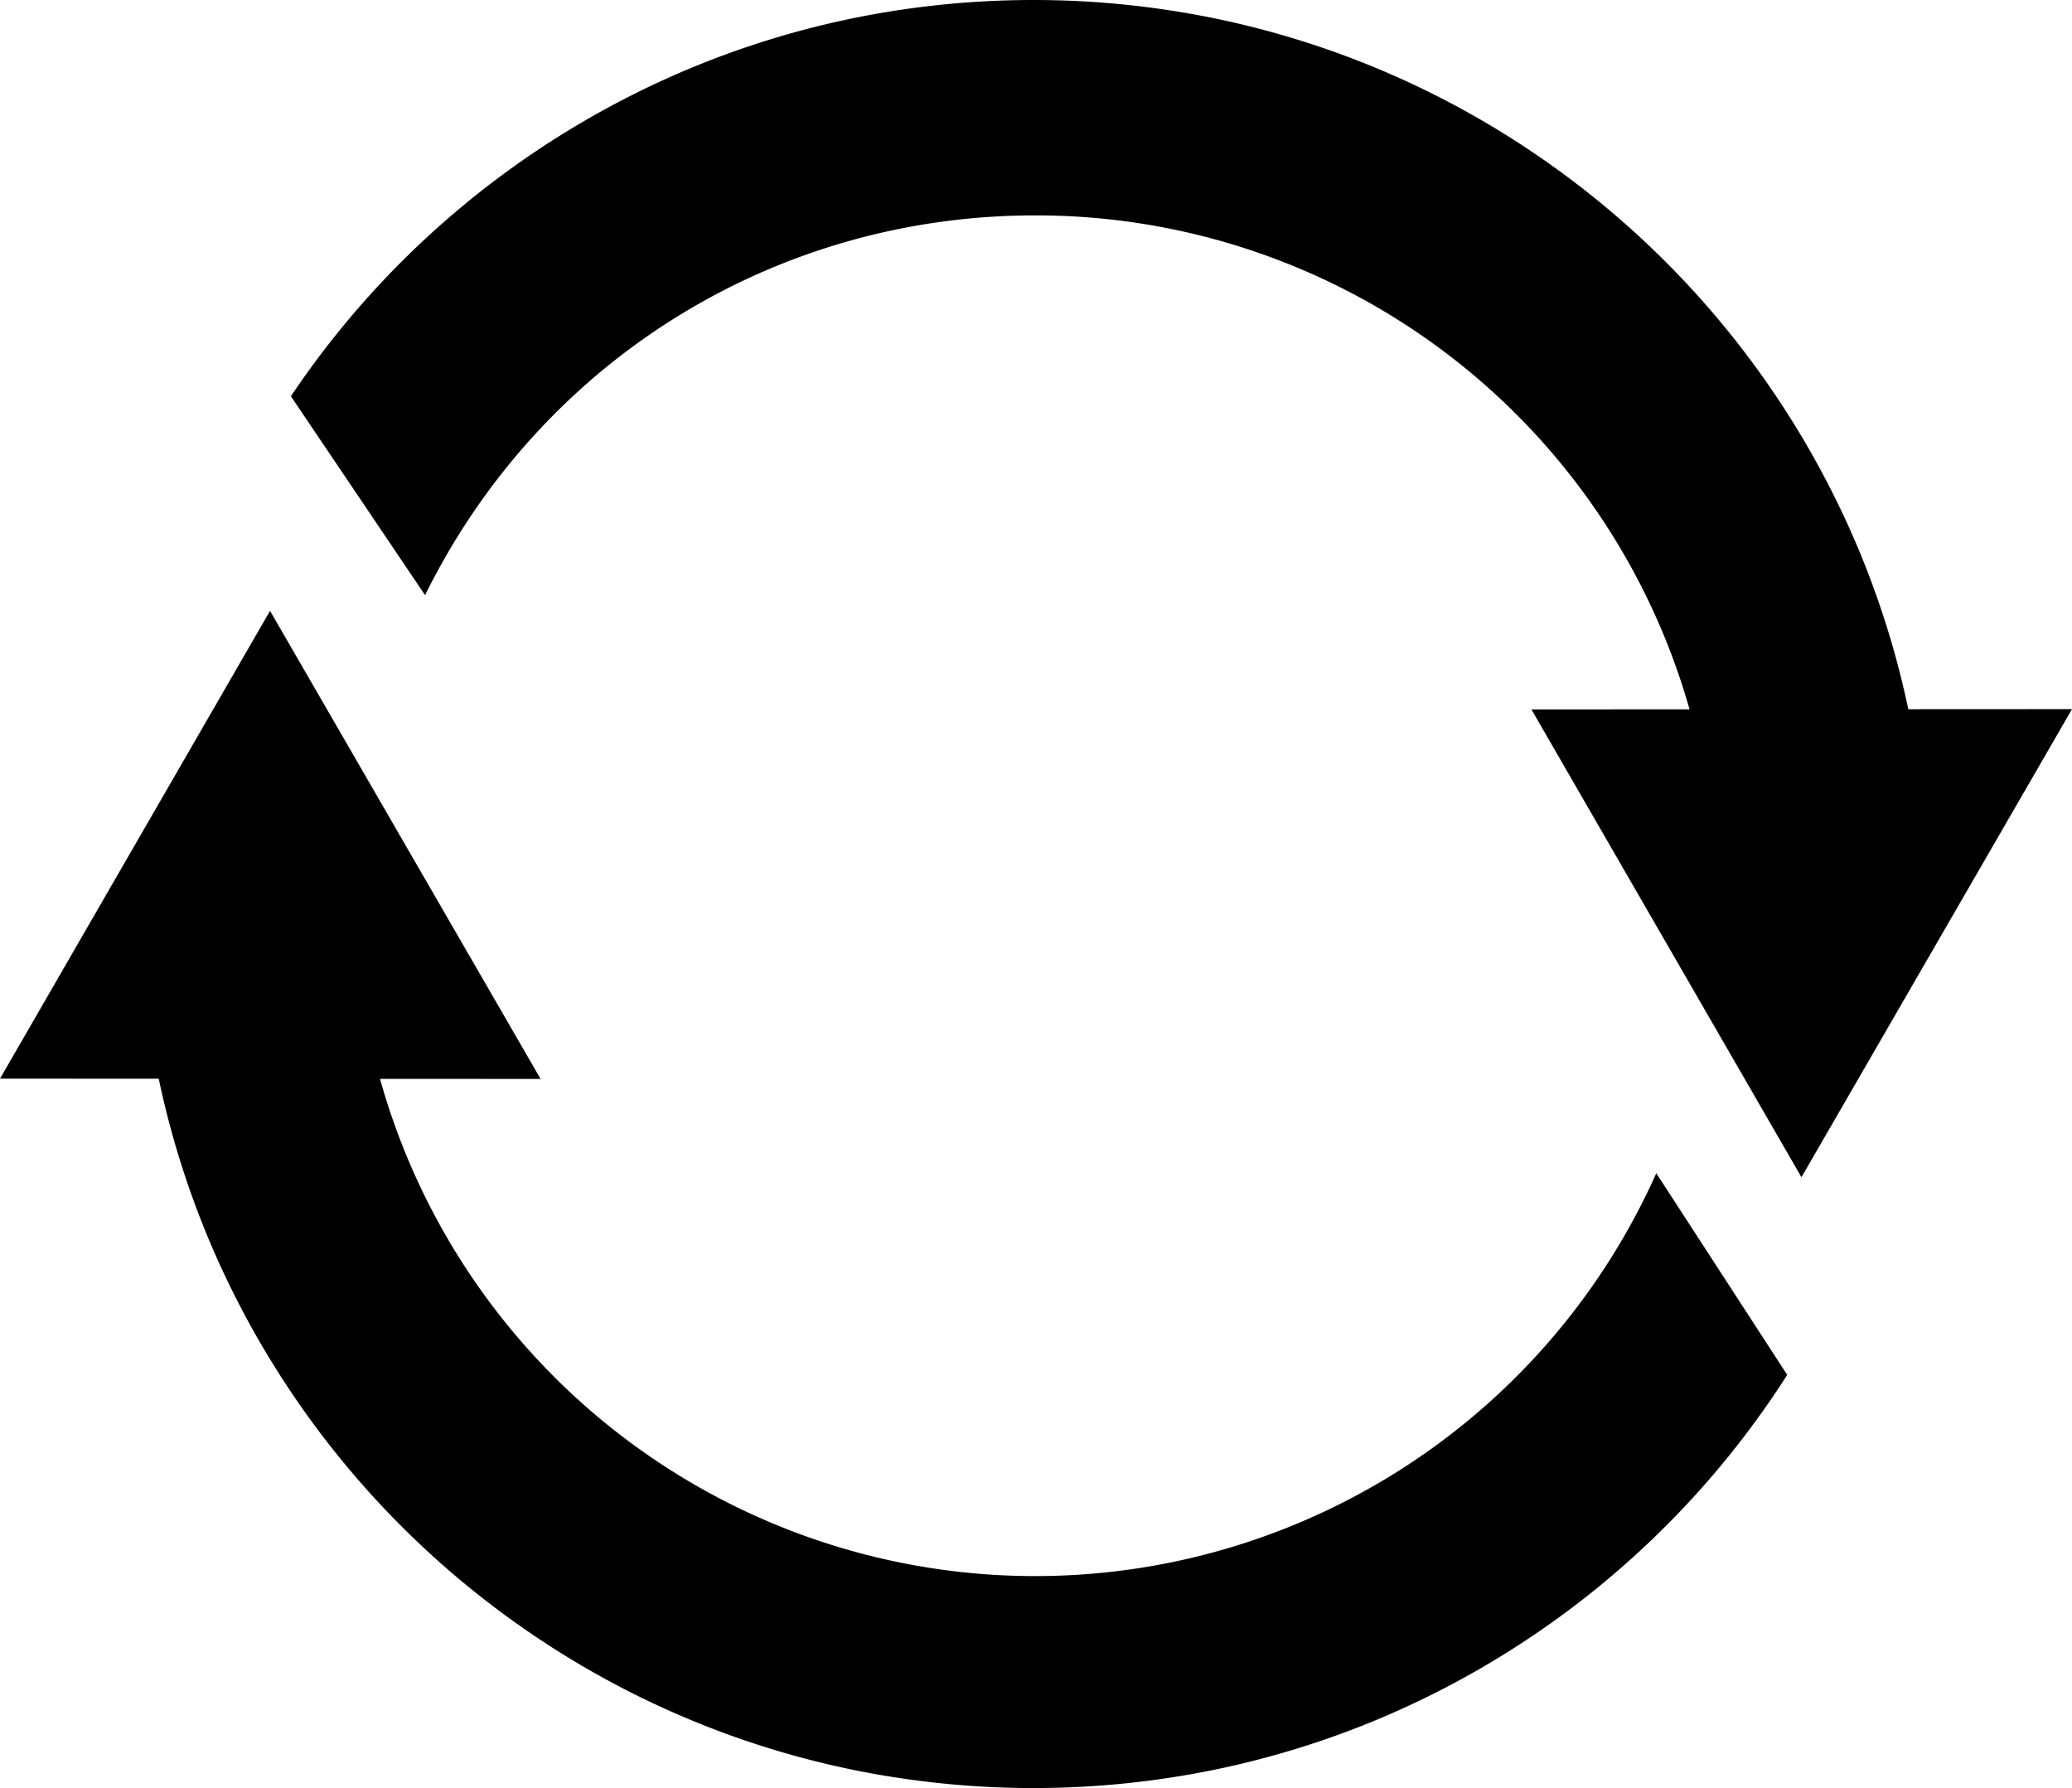 <svg xmlns="http://www.w3.org/2000/svg" width="606.146" height="523" viewBox="0 0 606.146 523">
  <path id="Union_2" data-name="Union 2" d="M249.647,517.687a260.058,260.058,0,0,1-93.506-39.347A262.264,262.264,0,0,1,61.4,363.288a260.52,260.52,0,0,1-14.962-47.763L0,315.5,79,178.668l79.145,136.916-46.978-.025a199.012,199.012,0,0,0,373.368,27.609l38.3,58.983c-1.186,1.857-2.415,3.725-3.651,5.556A262.264,262.264,0,0,1,404.136,502.45a260.186,260.186,0,0,1-49.086,15.237,264.049,264.049,0,0,1-105.4,0ZM448,207.5l46.259-.024A198.7,198.7,0,0,0,302.848,63c-76.219,0-144.617,42.561-178.5,111.074L85.1,115.9l.18-.268.23-.342A262.264,262.264,0,0,1,200.561,20.55,260.2,260.2,0,0,1,249.647,5.313a264.051,264.051,0,0,1,105.4,0A260.063,260.063,0,0,1,448.556,44.66,262.264,262.264,0,0,1,543.3,159.712a260.011,260.011,0,0,1,14.955,47.729l47.892-.025L527,344.332Z"/>
</svg>
